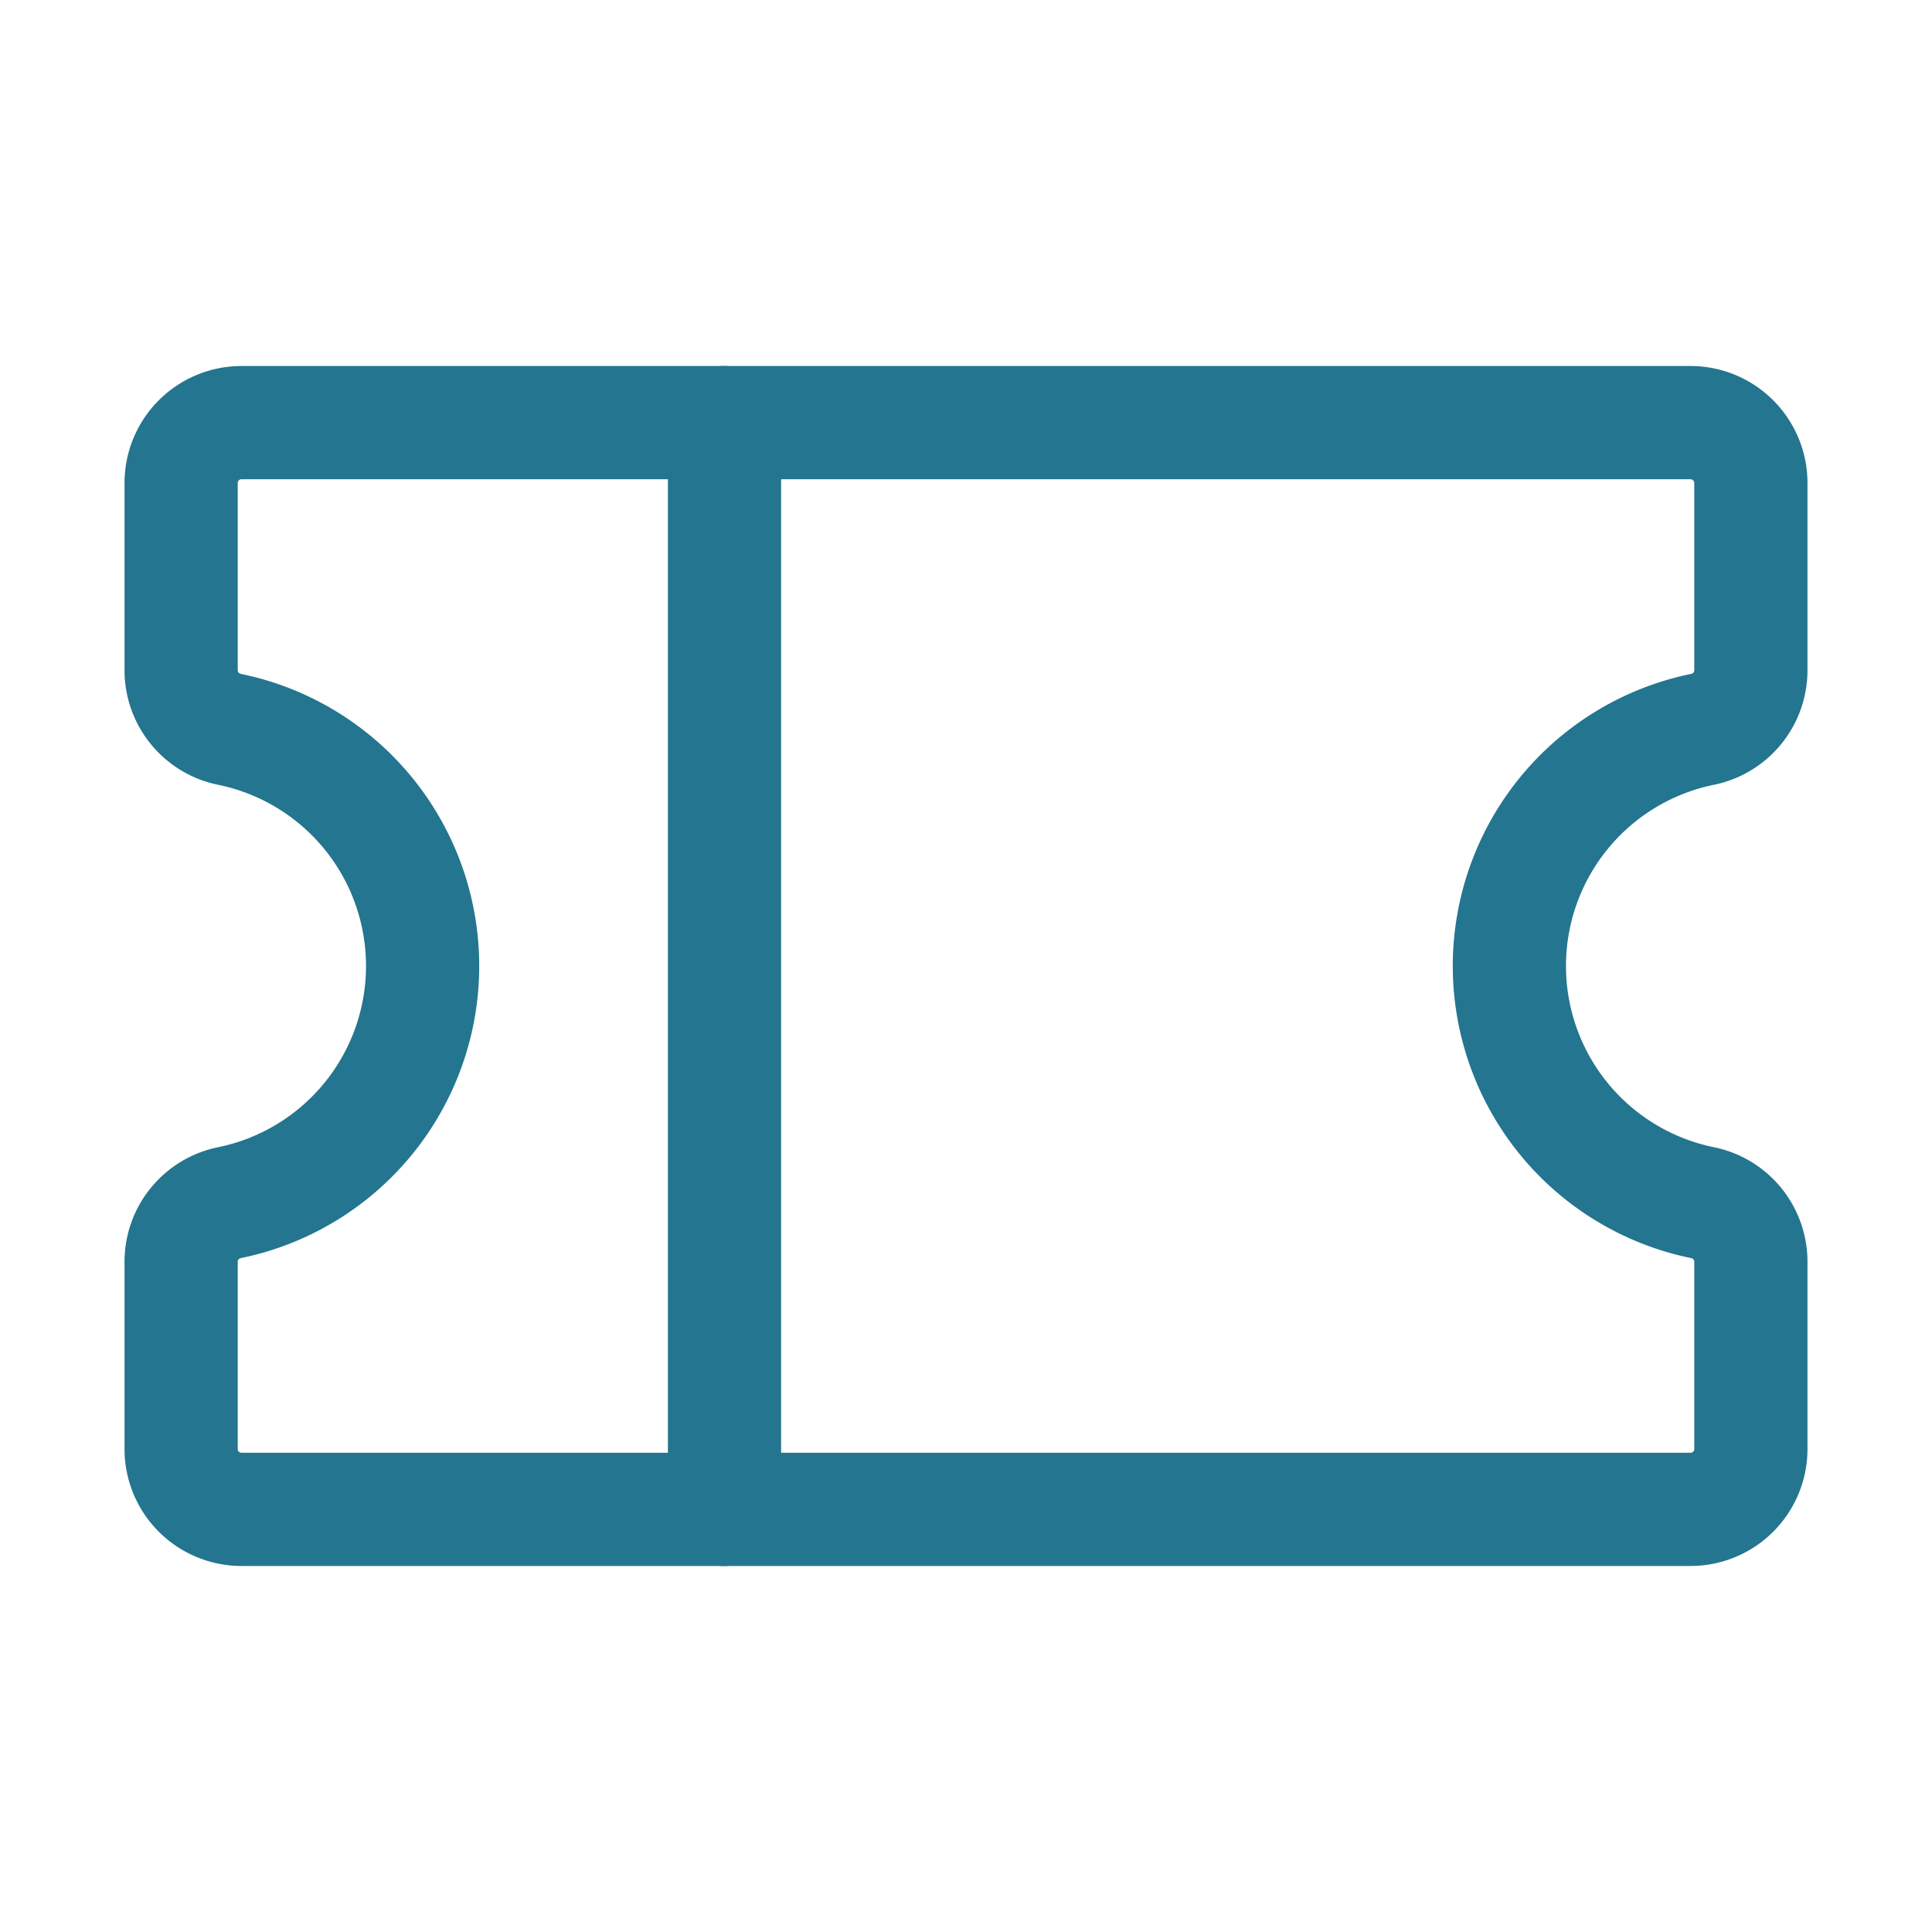 <svg width="20px" height="20px" xmlns="http://www.w3.org/2000/svg" viewBox="0 0 256 256" id="ticket"><rect width="20px" height="20px" fill="none"></rect><line x1="96" x2="96" y1="56" y2="200" fill="none" stroke="#24758F" stroke-linecap="round" stroke-linejoin="round" stroke-width="15"></line><path fill="none" stroke="#24758F" stroke-linecap="round" stroke-linejoin="round" stroke-width="15" d="M24,167.19a7.988,7.988,0,0,1,6.399-7.83,32.008,32.008,0,0,0,0-62.72A7.988,7.988,0,0,1,24,88.81V64a8,8,0,0,1,8-8H224a8,8,0,0,1,8,8V88.81A7.988,7.988,0,0,1,225.601,96.64a32.008,32.008,0,0,0,0,62.72A7.988,7.988,0,0,1,232,167.19V192a8,8,0,0,1-8,8H32a8,8,0,0,1-8-8Z"></path></svg>